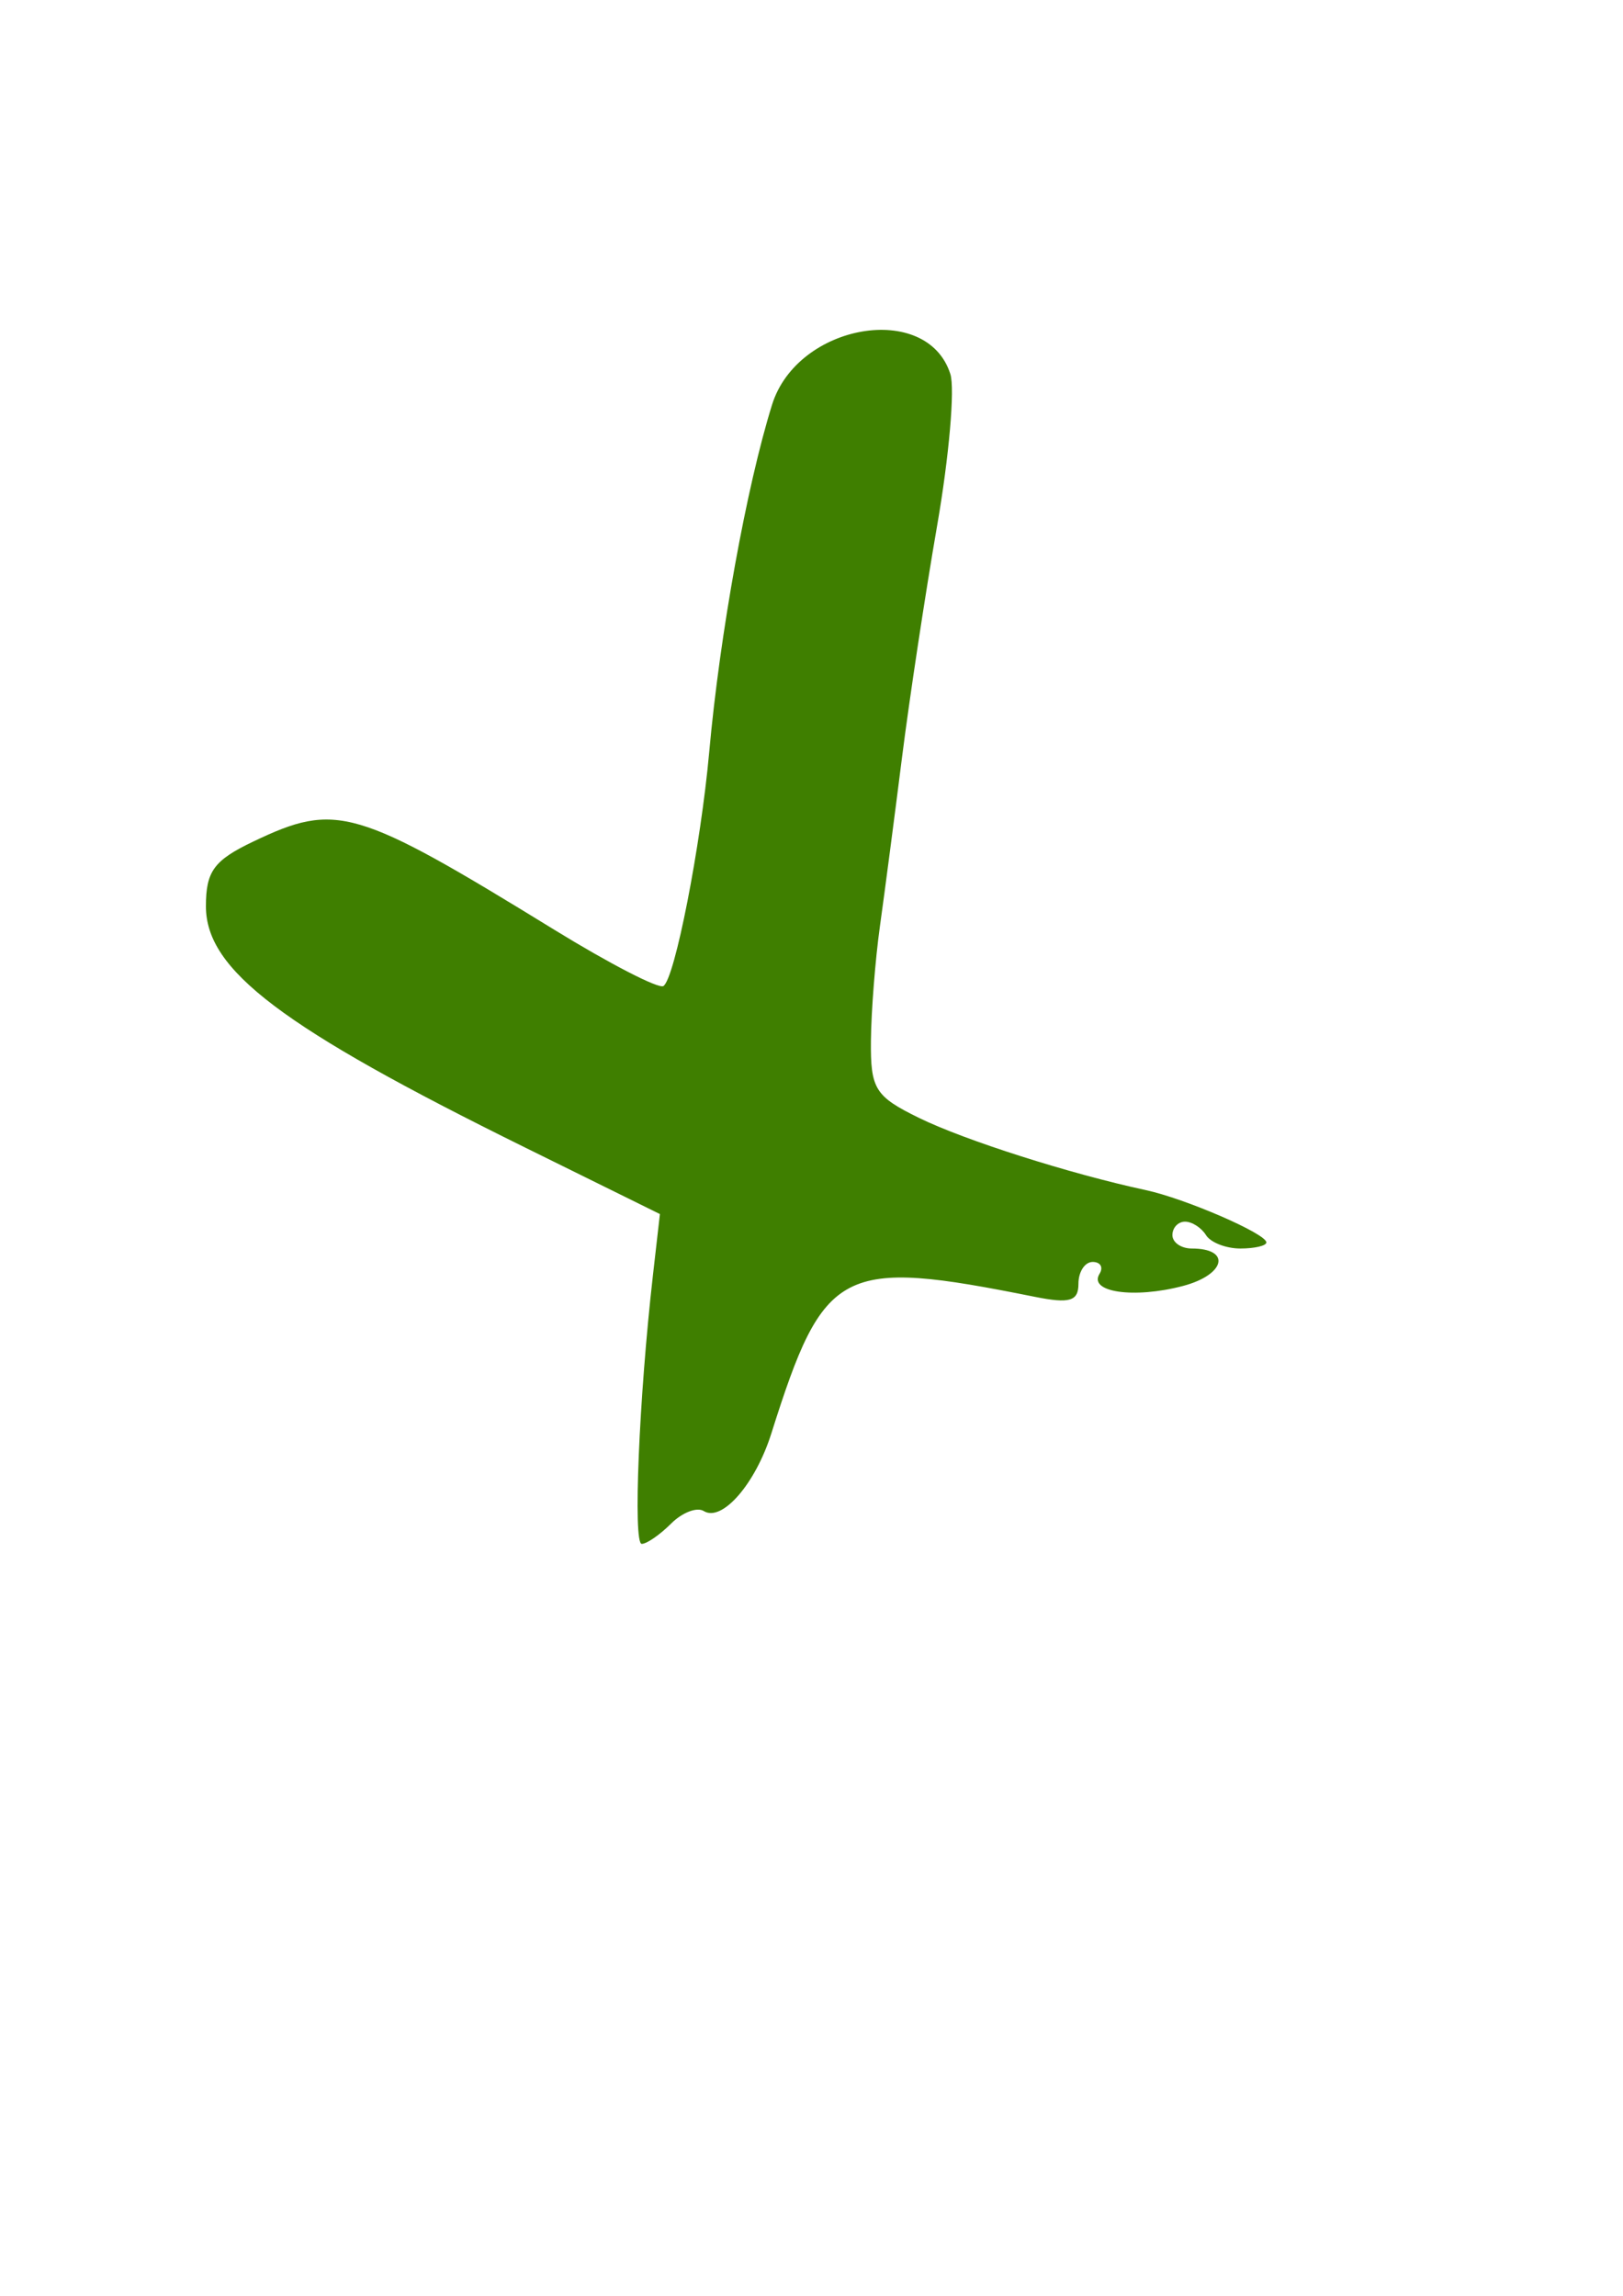<?xml version="1.0"?><svg width="793.701" height="1122.52" xmlns="http://www.w3.org/2000/svg">
 <title>red cross</title>

 <g>
  <title>Layer 1</title>
  <g externalResourcesRequired="false" id="layer1">
   <path fill="#3f7f00" id="path13" d="m606.556,610.45c-7.008,0 -14.567,-2.954 -16.799,-6.564c-2.231,-3.611 -6.836,-6.565 -10.234,-6.565c-3.398,0 -6.177,2.954 -6.177,6.565c0,3.61 4.257,6.564 9.46,6.564c19.478,0 16.459,12.844 -4.302,18.312c-23.963,6.309 -46.354,3.055 -40.801,-5.929c1.978,-3.2 0.468,-5.818 -3.356,-5.818c-3.823,0 -6.952,4.8 -6.952,10.667c0,8.535 -4.263,9.812 -21.335,6.39c-95.139,-19.075 -102.995,-15 -128.862,66.835c-7.807,24.7 -24.116,43.417 -33.03,37.909c-3.347,-2.069 -10.544,0.697 -15.993,6.146c-5.449,5.449 -11.908,9.908 -14.353,9.908c-4.329,0 -1.333,-71.604 5.503,-131.507l3.396,-29.756l-66.077,-32.606c-118.946,-58.695 -155.941,-86.659 -155.941,-117.873c0,-17.135 3.917,-22.483 23.199,-31.678c40.655,-19.387 49.803,-16.703 147.244,43.193c26.949,16.566 50.921,28.932 53.271,27.479c5.547,-3.428 18.278,-68.452 22.428,-114.556c5.179,-57.538 18.234,-129.645 30.717,-169.672c12.398,-39.752 75.874,-50.672 87.196,-15.001c2.272,7.159 -0.632,40.47 -6.454,74.024c-5.822,33.555 -13.573,84.732 -17.224,113.727c-3.652,28.995 -8.497,66.012 -10.767,82.259c-2.27,16.247 -4.249,41.356 -4.396,55.798c-0.244,23.78 1.98,27.358 23.57,37.915c22.411,10.959 73.818,27.323 110.732,35.25c19.426,4.171 59.08,21.361 59.08,25.61c0,1.636 -5.733,2.974 -12.741,2.974z"/>
  </g>
 </g>
</svg>